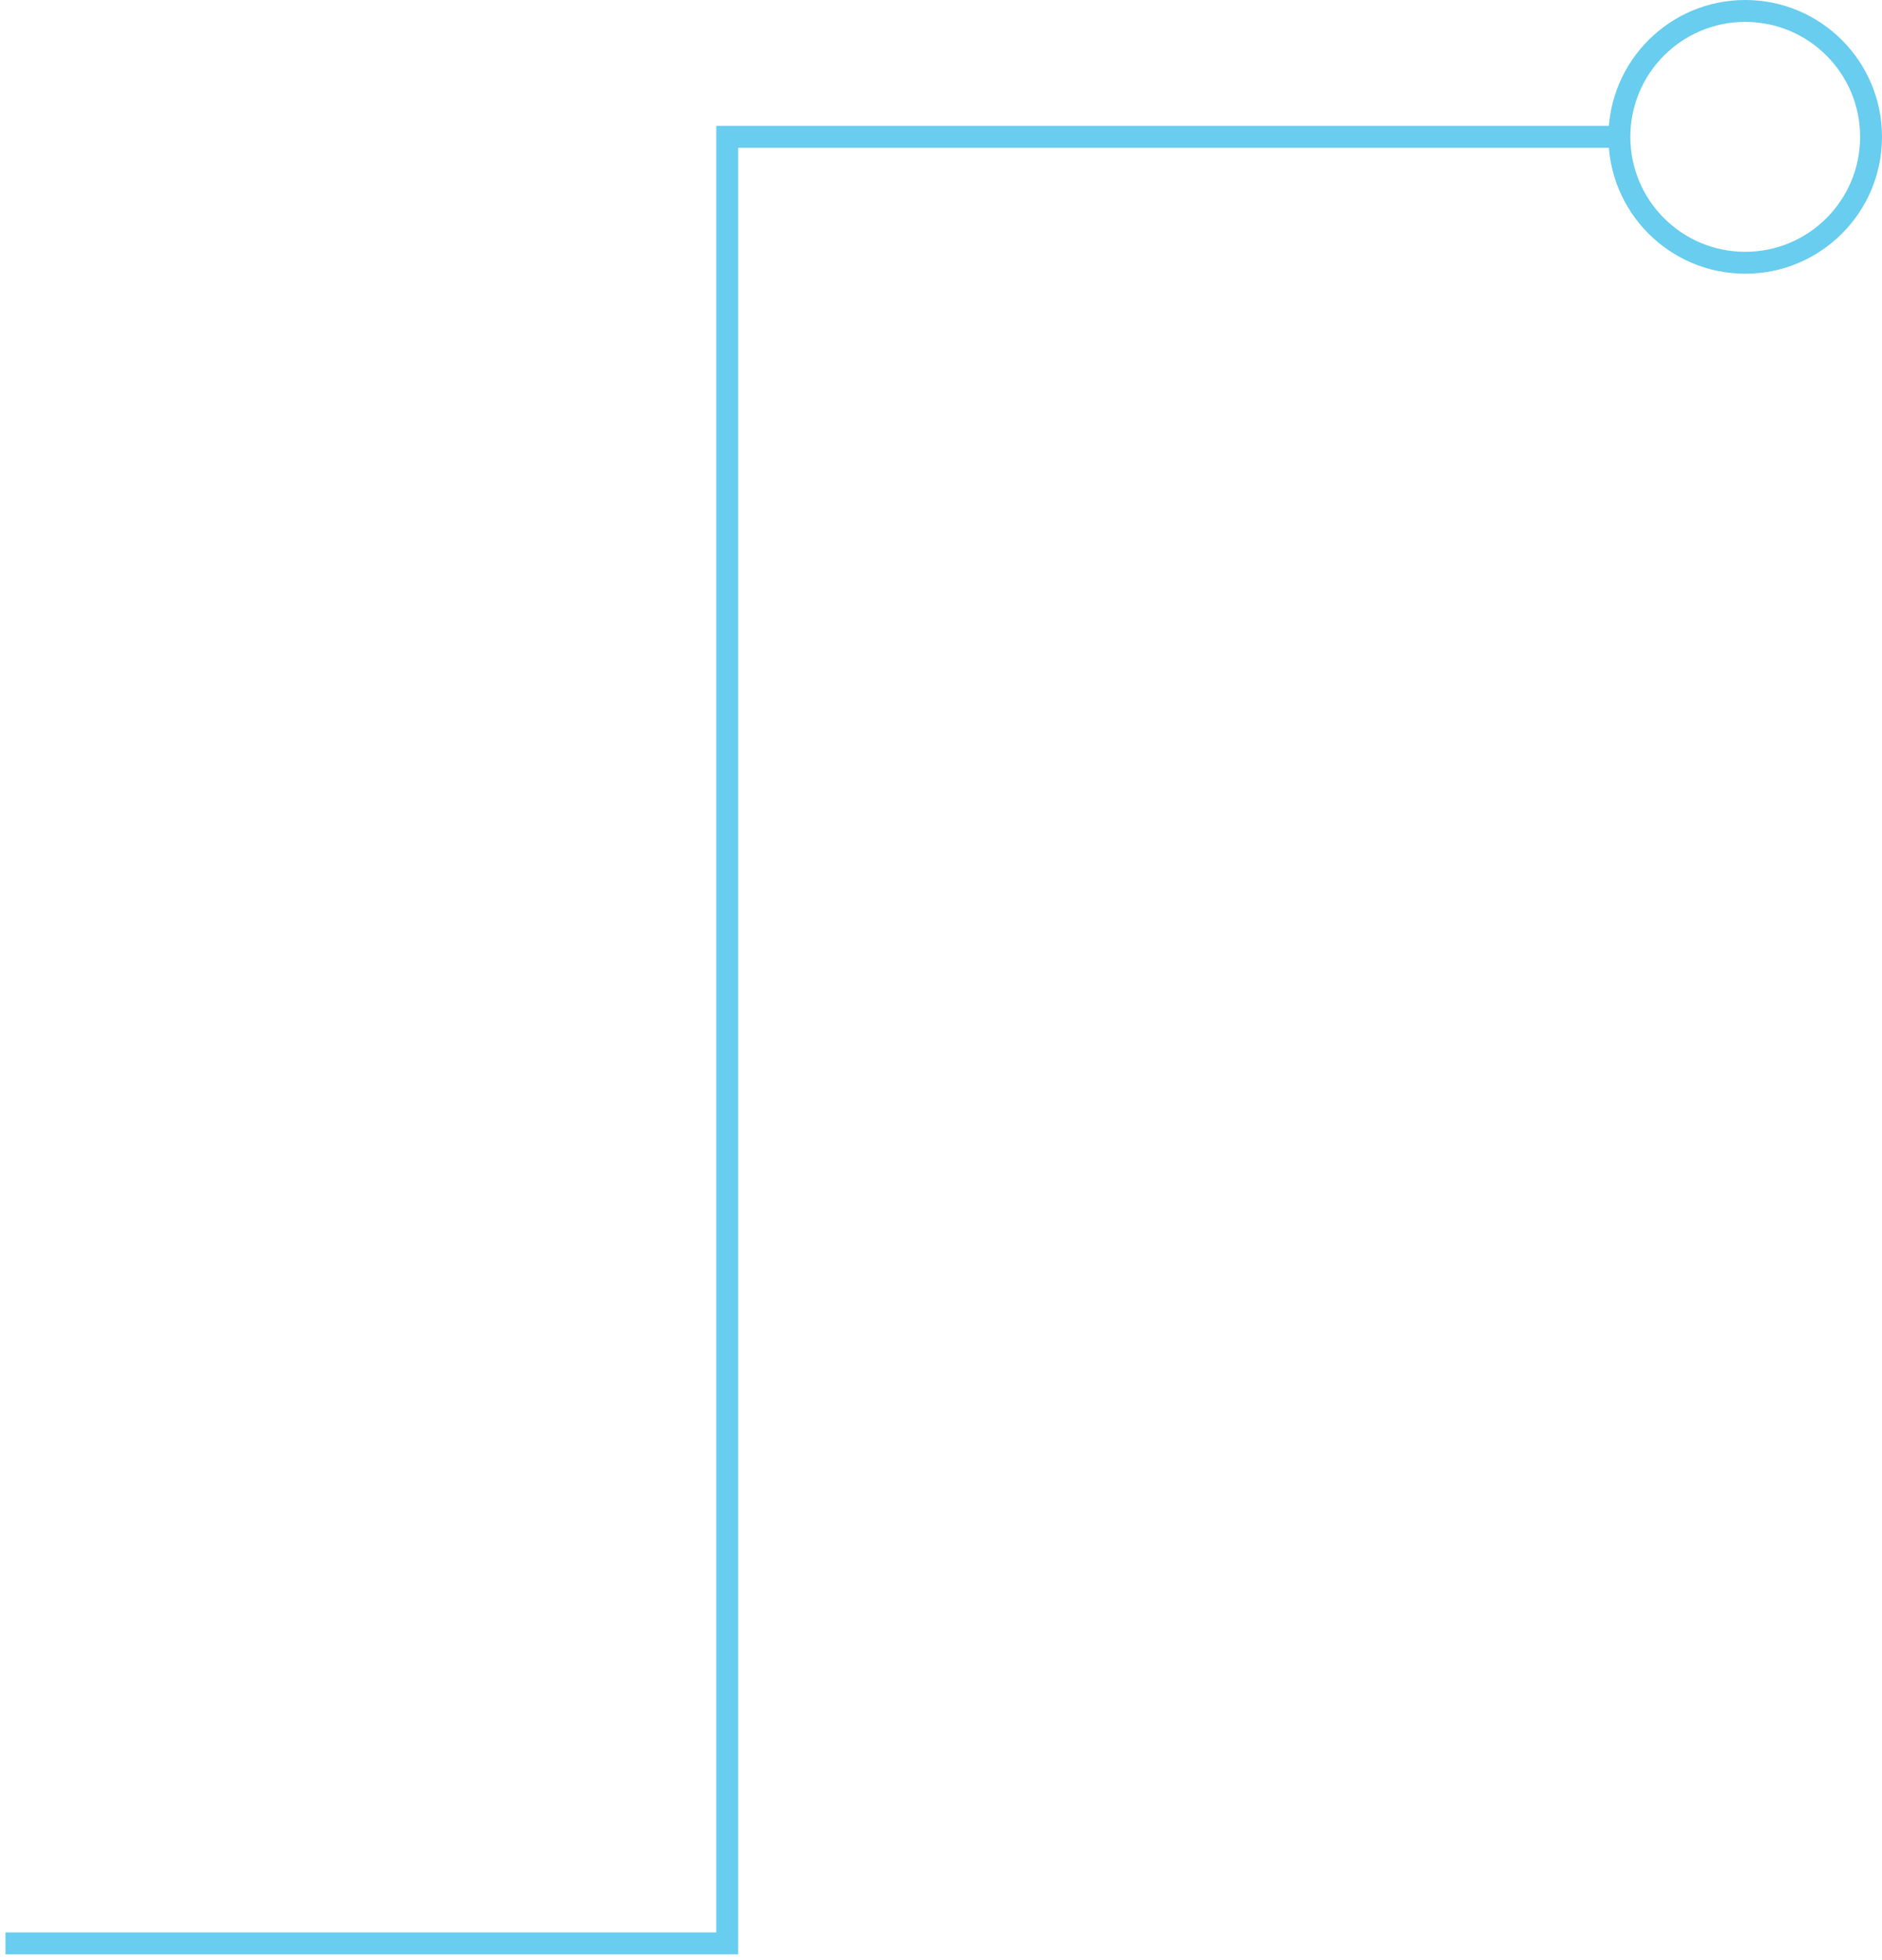 <?xml version="1.0" encoding="UTF-8"?>
<svg width="172px" height="179px" viewBox="0 0 172 179" version="1.1" xmlns="http://www.w3.org/2000/svg" xmlns:xlink="http://www.w3.org/1999/xlink">
    <title>1.0_section1_line3_Mobile</title>
    <g id="HCP-Mobile" stroke="none" stroke-width="1" fill="none" fill-rule="evenodd">
        <g id="1.0-How-it-Works-1" transform="translate(-186, -427)" stroke="#68CDEE" stroke-width="2">
            <g id="Group-21" transform="translate(187.5, 283)">
                <g id="1.0_section1_line3_Mobile" transform="translate(0, 144)">
                    <polyline id="Line-2" stroke-linecap="square" transform="translate(73, 95) scale(1, -1) translate(-73, -95) " points="-4.97016181e-17 12.5 64.963 12.5 64.963 177.5 146 177.5"></polyline>
                    <circle id="Oval" cx="158" cy="12.5" r="11.5"></circle>
                </g>
            </g>
        </g>
    </g>
</svg>